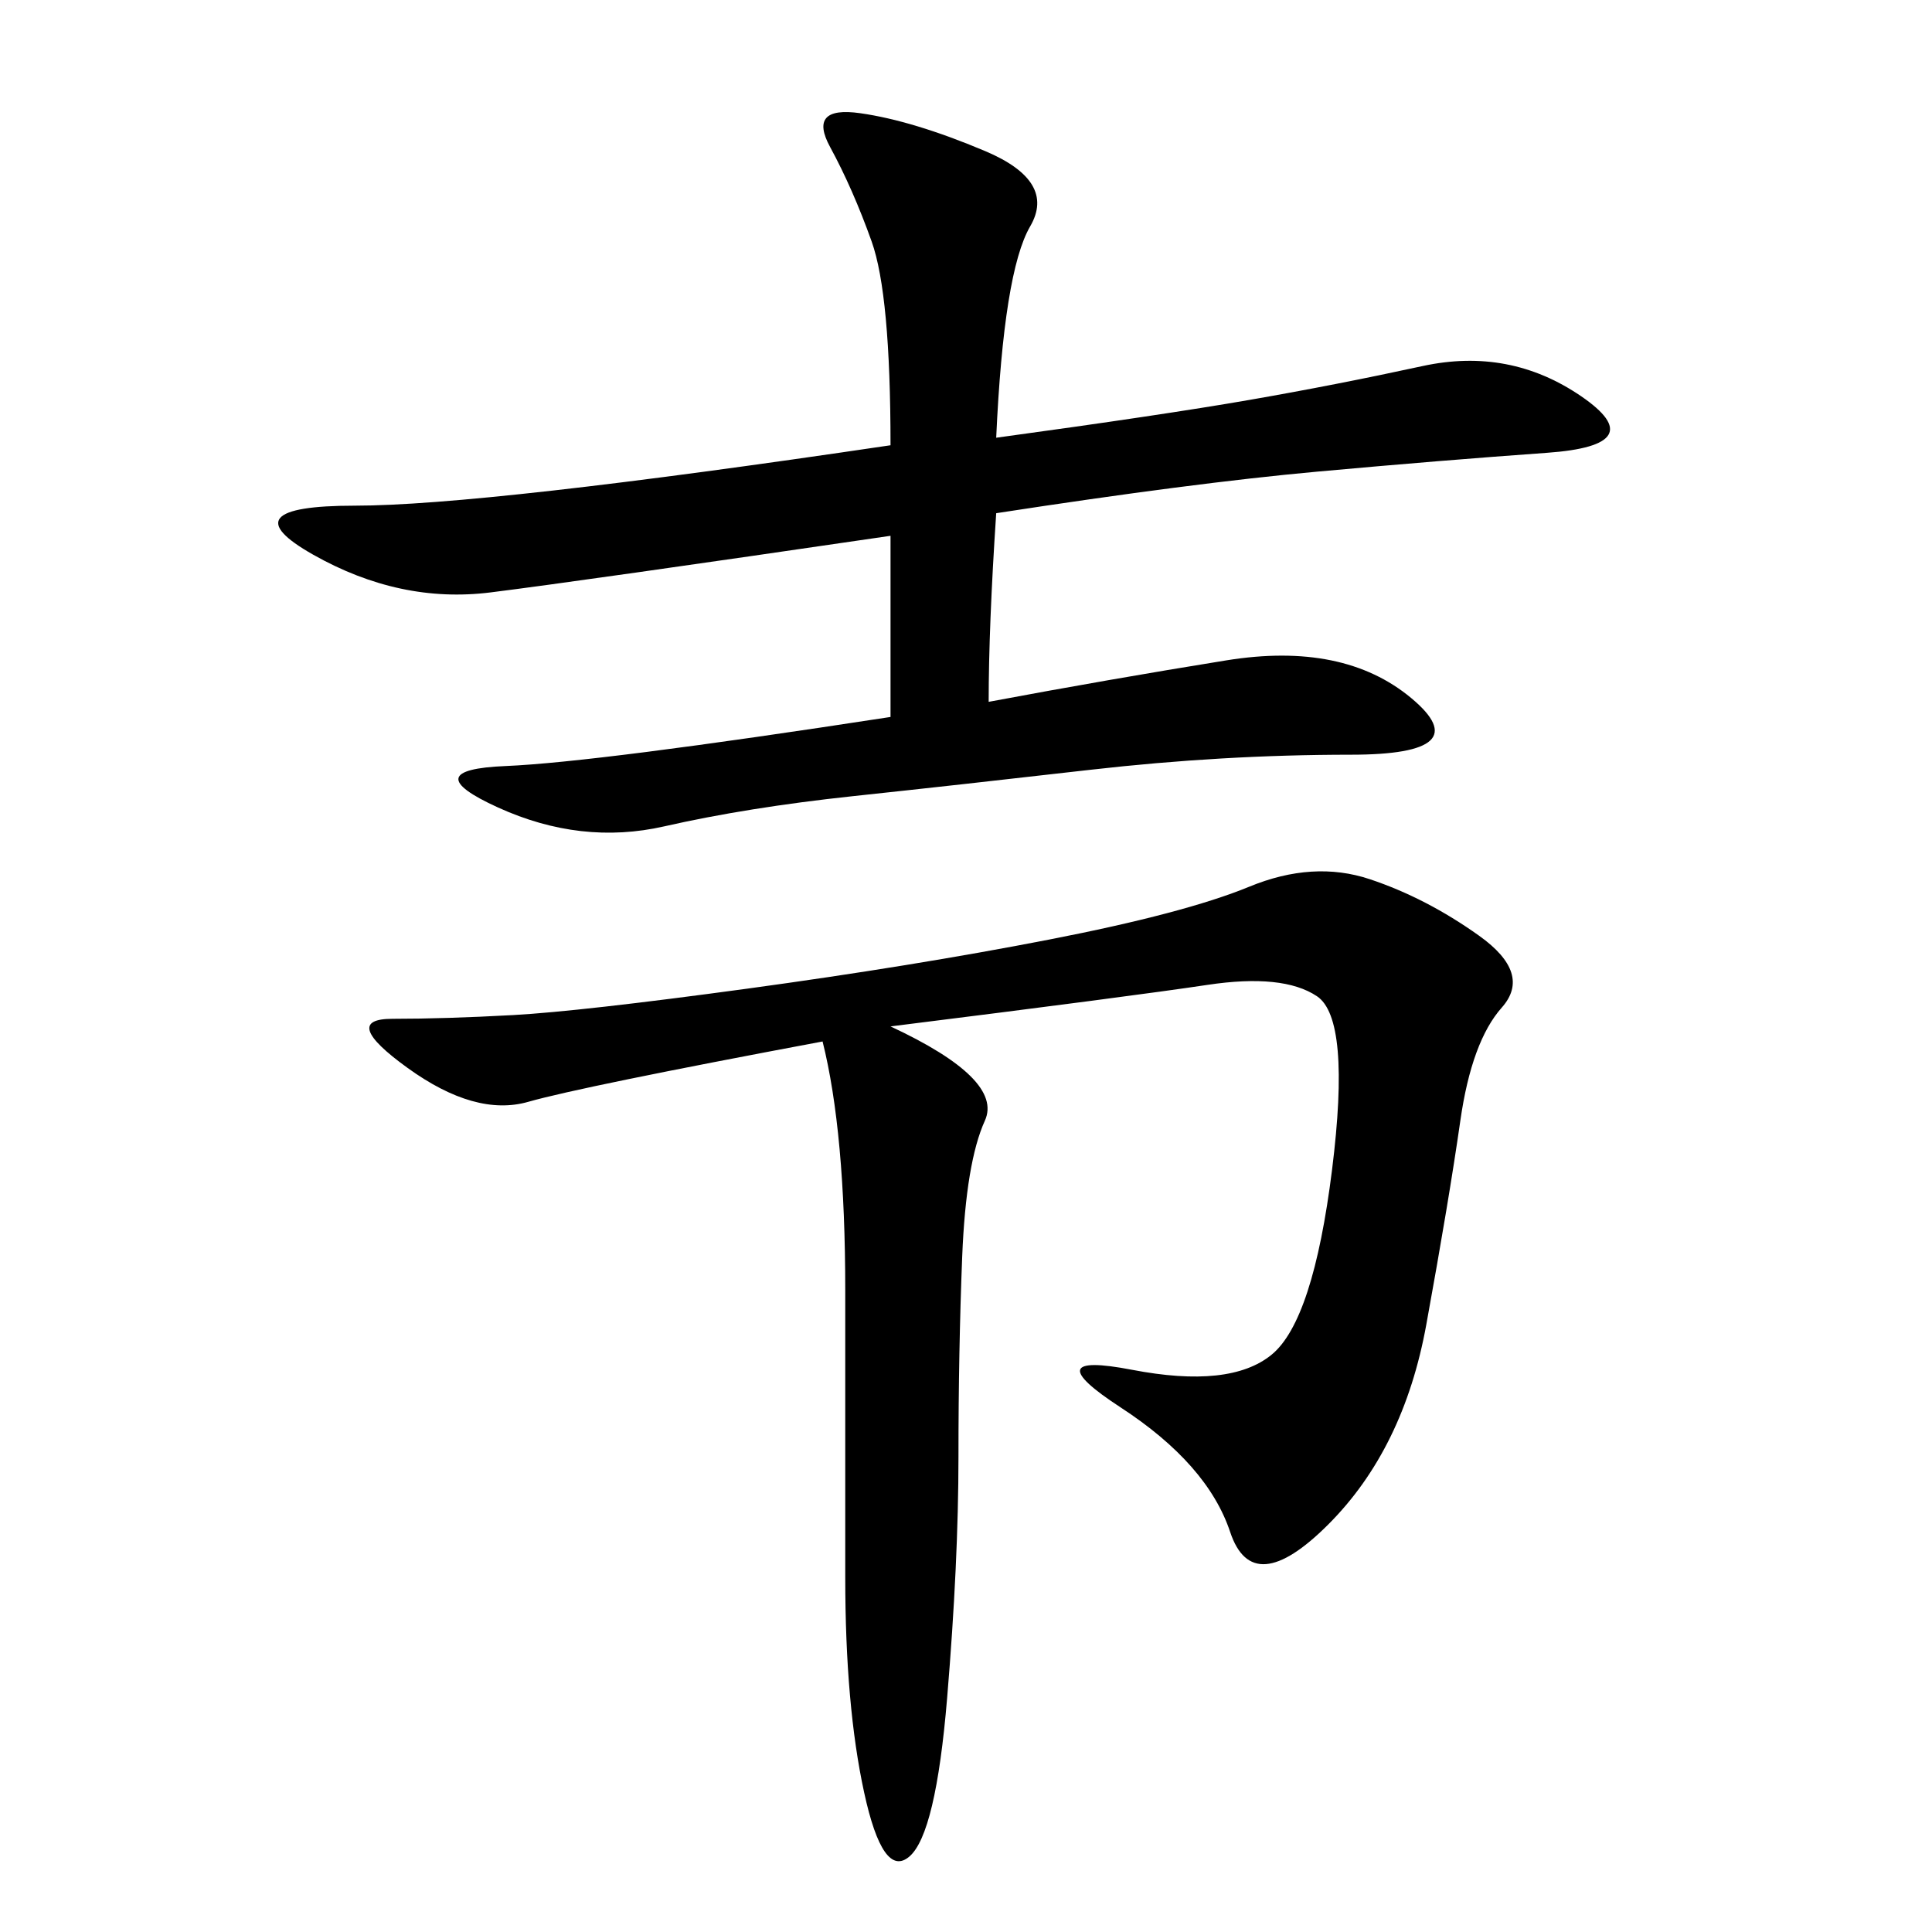 <svg xmlns="http://www.w3.org/2000/svg" xmlns:xlink="http://www.w3.org/1999/xlink" width="300" height="300"><path d="M138.28 159.38Q155.86 167.58 152.93 174.02Q150 180.47 149.41 195.12Q148.83 209.77 148.83 226.17L148.83 226.17Q148.83 242.58 147.07 263.67Q145.31 284.77 141.21 288.28Q137.11 291.80 134.18 278.32Q131.25 264.84 131.25 244.92L131.25 244.92L131.25 200.39Q131.25 175.78 127.73 161.72L127.73 161.72Q90.23 168.75 82.03 171.09Q73.83 173.44 63.28 165.82Q52.73 158.20 60.94 158.20L60.94 158.20Q69.14 158.20 79.69 157.62Q90.23 157.03 116.02 153.52Q141.80 150 162.89 145.90Q183.98 141.80 193.95 137.70Q203.91 133.59 212.70 136.52Q221.48 139.45 229.69 145.31Q237.89 151.17 233.20 156.45Q228.52 161.72 226.76 174.02Q225 186.33 221.48 205.66Q217.97 225 206.25 236.72Q194.53 248.44 191.02 237.89Q187.50 227.34 174.02 218.55Q160.55 209.77 175.78 212.70Q191.02 215.63 197.46 210.35Q203.91 205.08 206.84 181.64Q209.77 158.20 204.49 154.69Q199.22 151.17 187.50 152.93Q175.78 154.69 138.28 159.38L138.28 159.38ZM154.69 67.97Q180.47 64.45 193.95 62.11Q207.42 59.77 220.90 56.84Q234.38 53.91 245.51 61.52Q256.64 69.14 240.23 70.31Q223.83 71.48 204.49 73.24Q185.16 75 154.69 79.69L154.69 79.69Q153.52 97.27 153.52 108.98L153.52 108.98Q172.27 105.47 190.43 102.54Q208.59 99.61 219.14 108.40Q229.69 117.19 209.77 117.19L209.77 117.19Q189.84 117.19 169.34 119.53Q148.83 121.88 132.42 123.63Q116.02 125.39 103.13 128.32Q90.23 131.25 77.34 125.39Q64.45 119.53 78.52 118.95Q92.58 118.36 138.28 111.33L138.28 111.33L138.28 83.20Q90.23 90.23 76.17 91.99Q62.11 93.75 48.63 86.13Q35.16 78.52 55.08 78.52L55.08 78.52Q75 78.52 138.28 69.14L138.28 69.14Q138.28 45.70 135.35 37.50Q132.42 29.30 128.91 22.85Q125.39 16.41 133.59 17.58Q141.80 18.75 152.93 23.44Q164.06 28.13 159.96 35.16Q155.86 42.19 154.69 67.97L154.69 67.97Z"/></svg>
